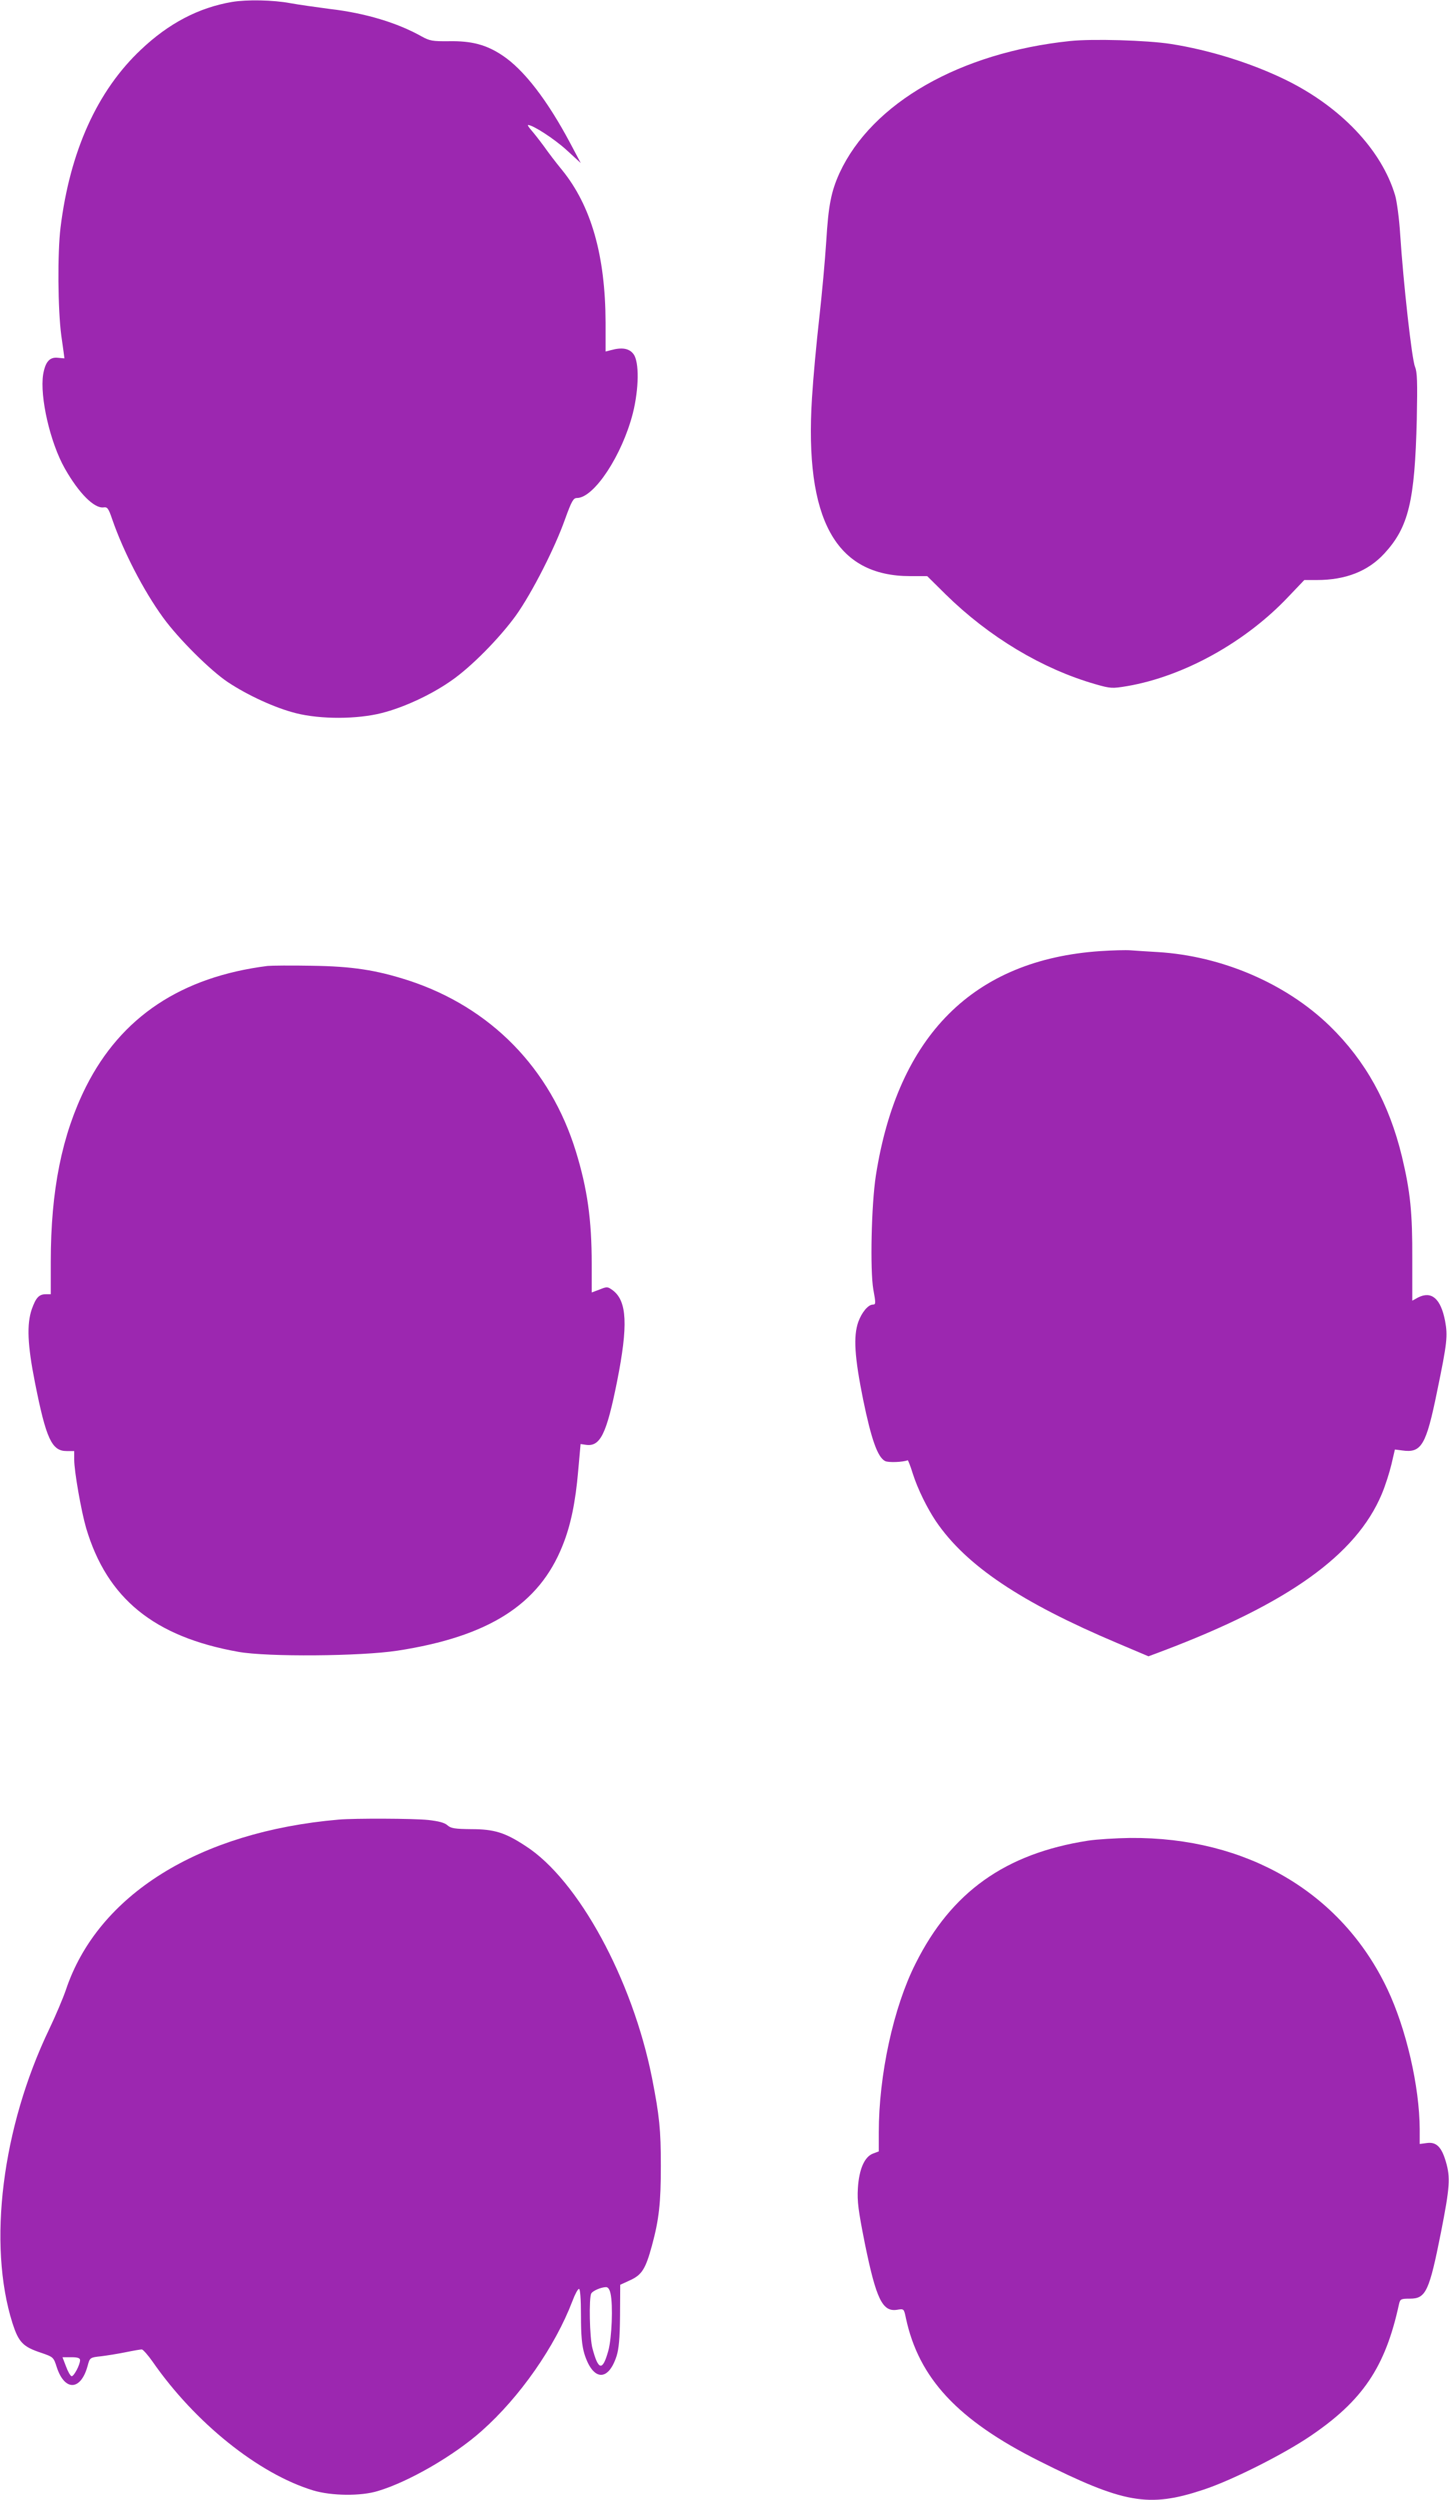 <?xml version="1.0" standalone="no"?>
<!DOCTYPE svg PUBLIC "-//W3C//DTD SVG 20010904//EN"
 "http://www.w3.org/TR/2001/REC-SVG-20010904/DTD/svg10.dtd">
<svg version="1.0" xmlns="http://www.w3.org/2000/svg"
 width="742pt" height="1280pt" viewBox="0 0 742 1280"
 preserveAspectRatio="xMidYMid meet">
<g transform="translate(0,1280) scale(0.1,-0.1)"
fill="#9c27b0" stroke="none">
<path d="M1188 12790 c-170 -29 -324 -109 -467 -245 -223 -210 -363 -520 -411
-910 -16 -130 -14 -420 4 -554 9 -63 16 -115 16 -116 0 0 -15 1 -33 3 -43 5
-65 -21 -76 -85 -18 -115 36 -350 111 -482 72 -127 151 -206 199 -199 19 3 25
-6 44 -62 57 -165 161 -366 260 -502 79 -109 242 -271 332 -331 104 -69 245
-133 349 -159 127 -32 314 -31 439 1 111 28 250 92 352 163 102 69 251 220
336 338 81 114 199 345 251 493 33 91 42 107 60 107 88 0 232 219 287 435 31
125 33 262 3 302 -22 29 -58 36 -116 20 l-27 -7 0 148 c-1 345 -74 599 -224
783 -29 35 -70 89 -91 119 -22 30 -51 67 -65 83 -13 15 -21 27 -17 27 25 0
133 -70 197 -128 l73 -67 -53 100 c-118 222 -238 378 -348 451 -82 55 -158 75
-273 73 -85 -1 -100 2 -140 24 -124 70 -289 120 -470 141 -69 9 -161 22 -205
30 -85 16 -220 19 -297 6z"/>
<path d="M5480 12590 c-564 -59 -1015 -317 -1181 -676 -43 -95 -57 -166 -68
-350 -6 -94 -22 -271 -36 -395 -14 -123 -31 -306 -37 -406 -39 -623 121 -913
503 -913 l87 0 95 -94 c222 -218 494 -381 765 -459 80 -23 87 -23 165 -10 289
50 604 224 824 457 l82 86 64 0 c148 0 263 45 347 137 123 134 155 267 165
685 4 195 2 243 -9 270 -16 35 -60 431 -76 678 -5 80 -17 170 -26 200 -69 232
-277 451 -556 589 -179 88 -395 155 -593 186 -123 19 -400 27 -515 15z"/>
<path d="M5635 7930 c-650 -44 -1038 -432 -1150 -1150 -23 -149 -30 -483 -13
-582 13 -71 13 -78 -2 -78 -24 0 -57 -39 -75 -89 -26 -74 -19 -180 25 -398 42
-204 74 -294 112 -314 16 -9 93 -6 116 4 2 1 14 -29 26 -68 25 -79 74 -178
119 -245 154 -226 433 -414 930 -624 l158 -67 72 27 c643 243 991 492 1122
802 18 42 40 111 50 153 l18 77 38 -5 c98 -14 122 27 178 302 52 251 55 284
41 361 -22 114 -69 156 -139 120 l-29 -16 0 213 c1 237 -10 345 -53 525 -66
273 -186 490 -370 669 -224 217 -551 358 -880 378 -52 3 -114 7 -139 9 -25 2
-95 0 -155 -4z"/>
<path d="M1370 7854 c-442 -56 -750 -261 -930 -619 -123 -246 -180 -530 -180
-895 l0 -167 -25 0 c-35 0 -51 -17 -72 -76 -27 -78 -22 -185 16 -376 57 -288
86 -351 162 -351 l39 0 0 -44 c0 -60 36 -264 61 -350 107 -361 348 -557 779
-634 150 -27 627 -23 816 6 466 72 724 236 844 536 42 103 67 223 81 387 l12
135 27 -4 c74 -11 106 55 160 325 57 287 51 411 -22 466 -26 19 -29 20 -68 4
l-40 -15 0 146 c0 226 -22 384 -81 576 -131 426 -436 738 -858 876 -165 53
-286 72 -496 75 -104 2 -206 1 -225 -1z"/>
<path d="M1735 3483 c-717 -62 -1236 -387 -1398 -873 -14 -41 -52 -131 -85
-200 -242 -505 -316 -1101 -188 -1506 31 -96 53 -120 143 -150 67 -23 67 -23
84 -76 41 -124 124 -119 158 9 11 41 12 42 69 48 31 4 89 13 127 21 39 8 75
14 81 14 6 0 31 -28 55 -62 217 -313 543 -575 823 -660 93 -28 244 -30 331 -3
158 47 391 182 532 308 195 173 375 431 464 664 13 35 28 63 34 63 6 0 10 -52
10 -137 0 -102 5 -153 17 -194 43 -140 122 -146 165 -14 12 37 17 91 18 208
l1 158 52 24 c59 27 78 58 110 175 37 136 46 220 46 410 0 185 -7 255 -45 449
-100 505 -378 1016 -648 1189 -105 69 -161 86 -277 86 -85 1 -105 4 -123 20
-14 13 -45 21 -98 27 -76 8 -377 9 -458 2z m1391 -2425 c14 -60 7 -230 -11
-295 -29 -105 -51 -102 -81 12 -15 53 -19 262 -6 282 9 14 49 31 74 32 11 1
19 -10 24 -31z m-2716 -343 c0 -24 -33 -86 -44 -82 -6 2 -19 25 -28 50 l-18
47 45 0 c33 0 45 -4 45 -15z"/>
<path d="M5571 3375 c-423 -66 -700 -263 -883 -630 -113 -224 -188 -570 -188
-865 l0 -96 -29 -11 c-44 -16 -72 -80 -78 -178 -4 -67 2 -113 36 -284 58 -284
90 -350 165 -338 35 6 35 5 45 -43 66 -308 266 -522 680 -730 436 -219 563
-241 841 -149 142 46 405 178 545 272 272 183 389 355 459 679 6 26 10 28 56
28 82 0 99 37 160 345 44 225 48 275 24 356 -22 76 -49 102 -96 96 l-38 -5 0
76 c-1 218 -69 514 -166 718 -234 493 -719 778 -1317 773 -73 -1 -170 -7 -216
-14z"/>
</g>
</svg>
